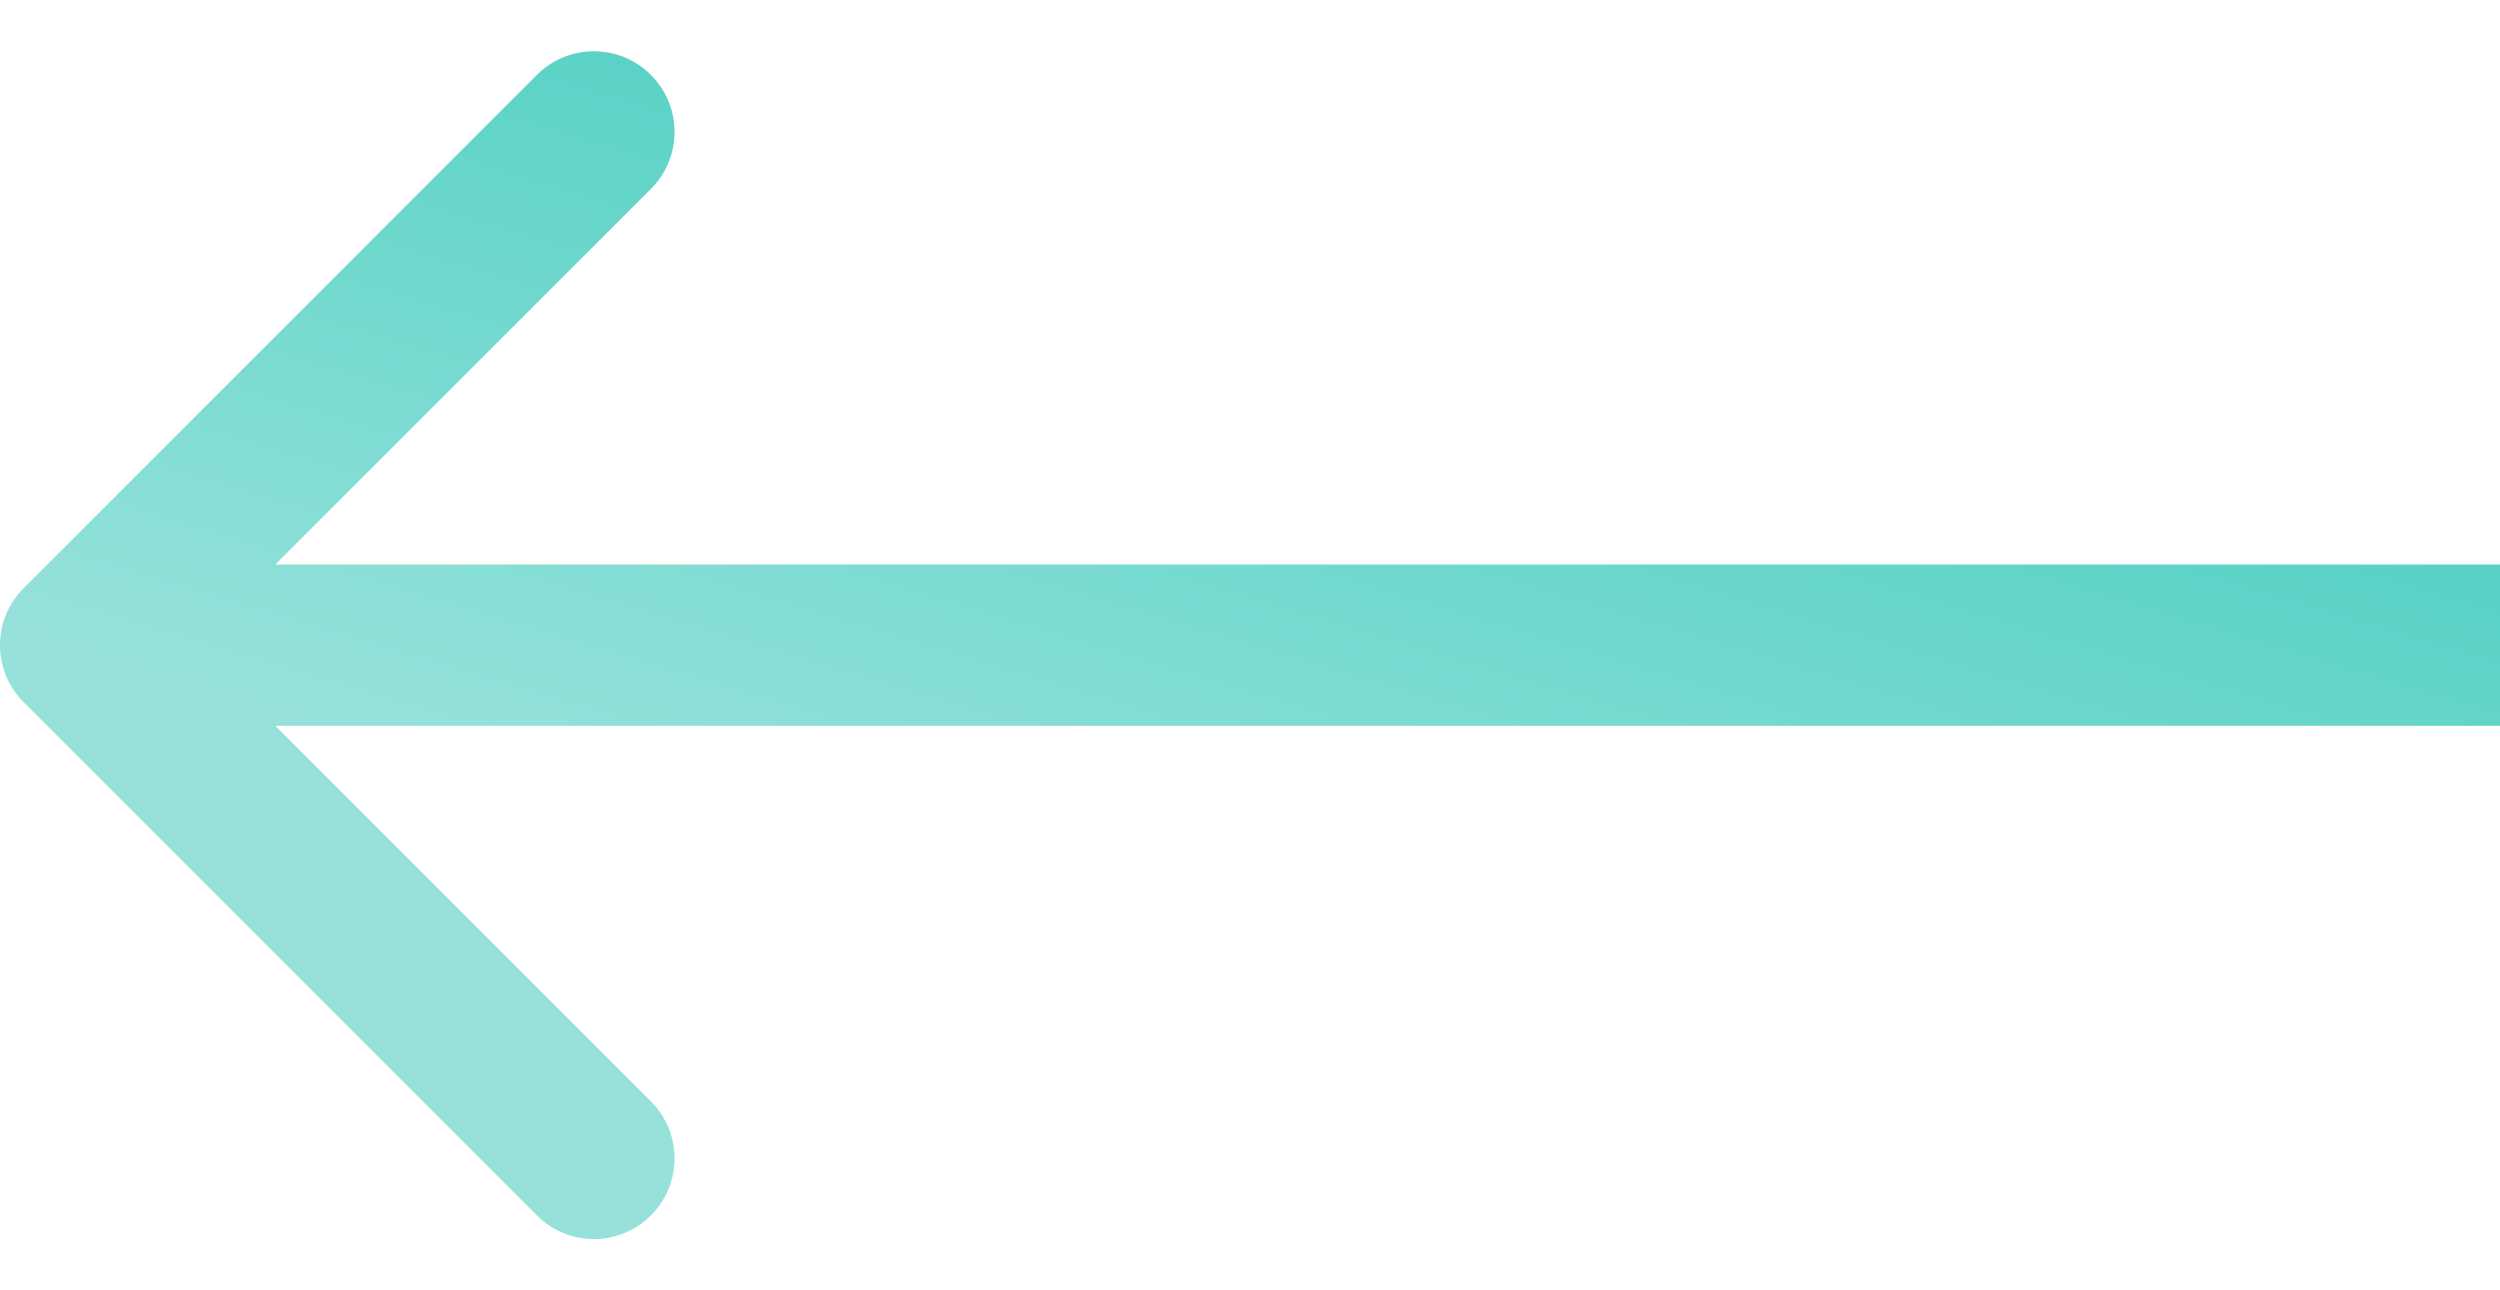 <?xml version="1.0" encoding="UTF-8"?> <svg xmlns="http://www.w3.org/2000/svg" width="31" height="16" viewBox="0 0 31 16" fill="none"> <path d="M0.293 7.293C-0.098 7.683 -0.098 8.317 0.293 8.707L6.657 15.071C7.047 15.462 7.681 15.462 8.071 15.071C8.462 14.681 8.462 14.047 8.071 13.657L2.414 8L8.071 2.343C8.462 1.953 8.462 1.319 8.071 0.929C7.681 0.538 7.047 0.538 6.657 0.929L0.293 7.293ZM31 7L1 7L1 9L31 9L31 7Z" fill="url(#paint0_linear)"></path> <defs> <linearGradient id="paint0_linear" x1="1" y1="8" x2="3.752" y2="-1.174" gradientUnits="userSpaceOnUse"> <stop stop-color="#96E2DA"></stop> <stop offset="1" stop-color="#56D1C4"></stop> </linearGradient> </defs> </svg> 